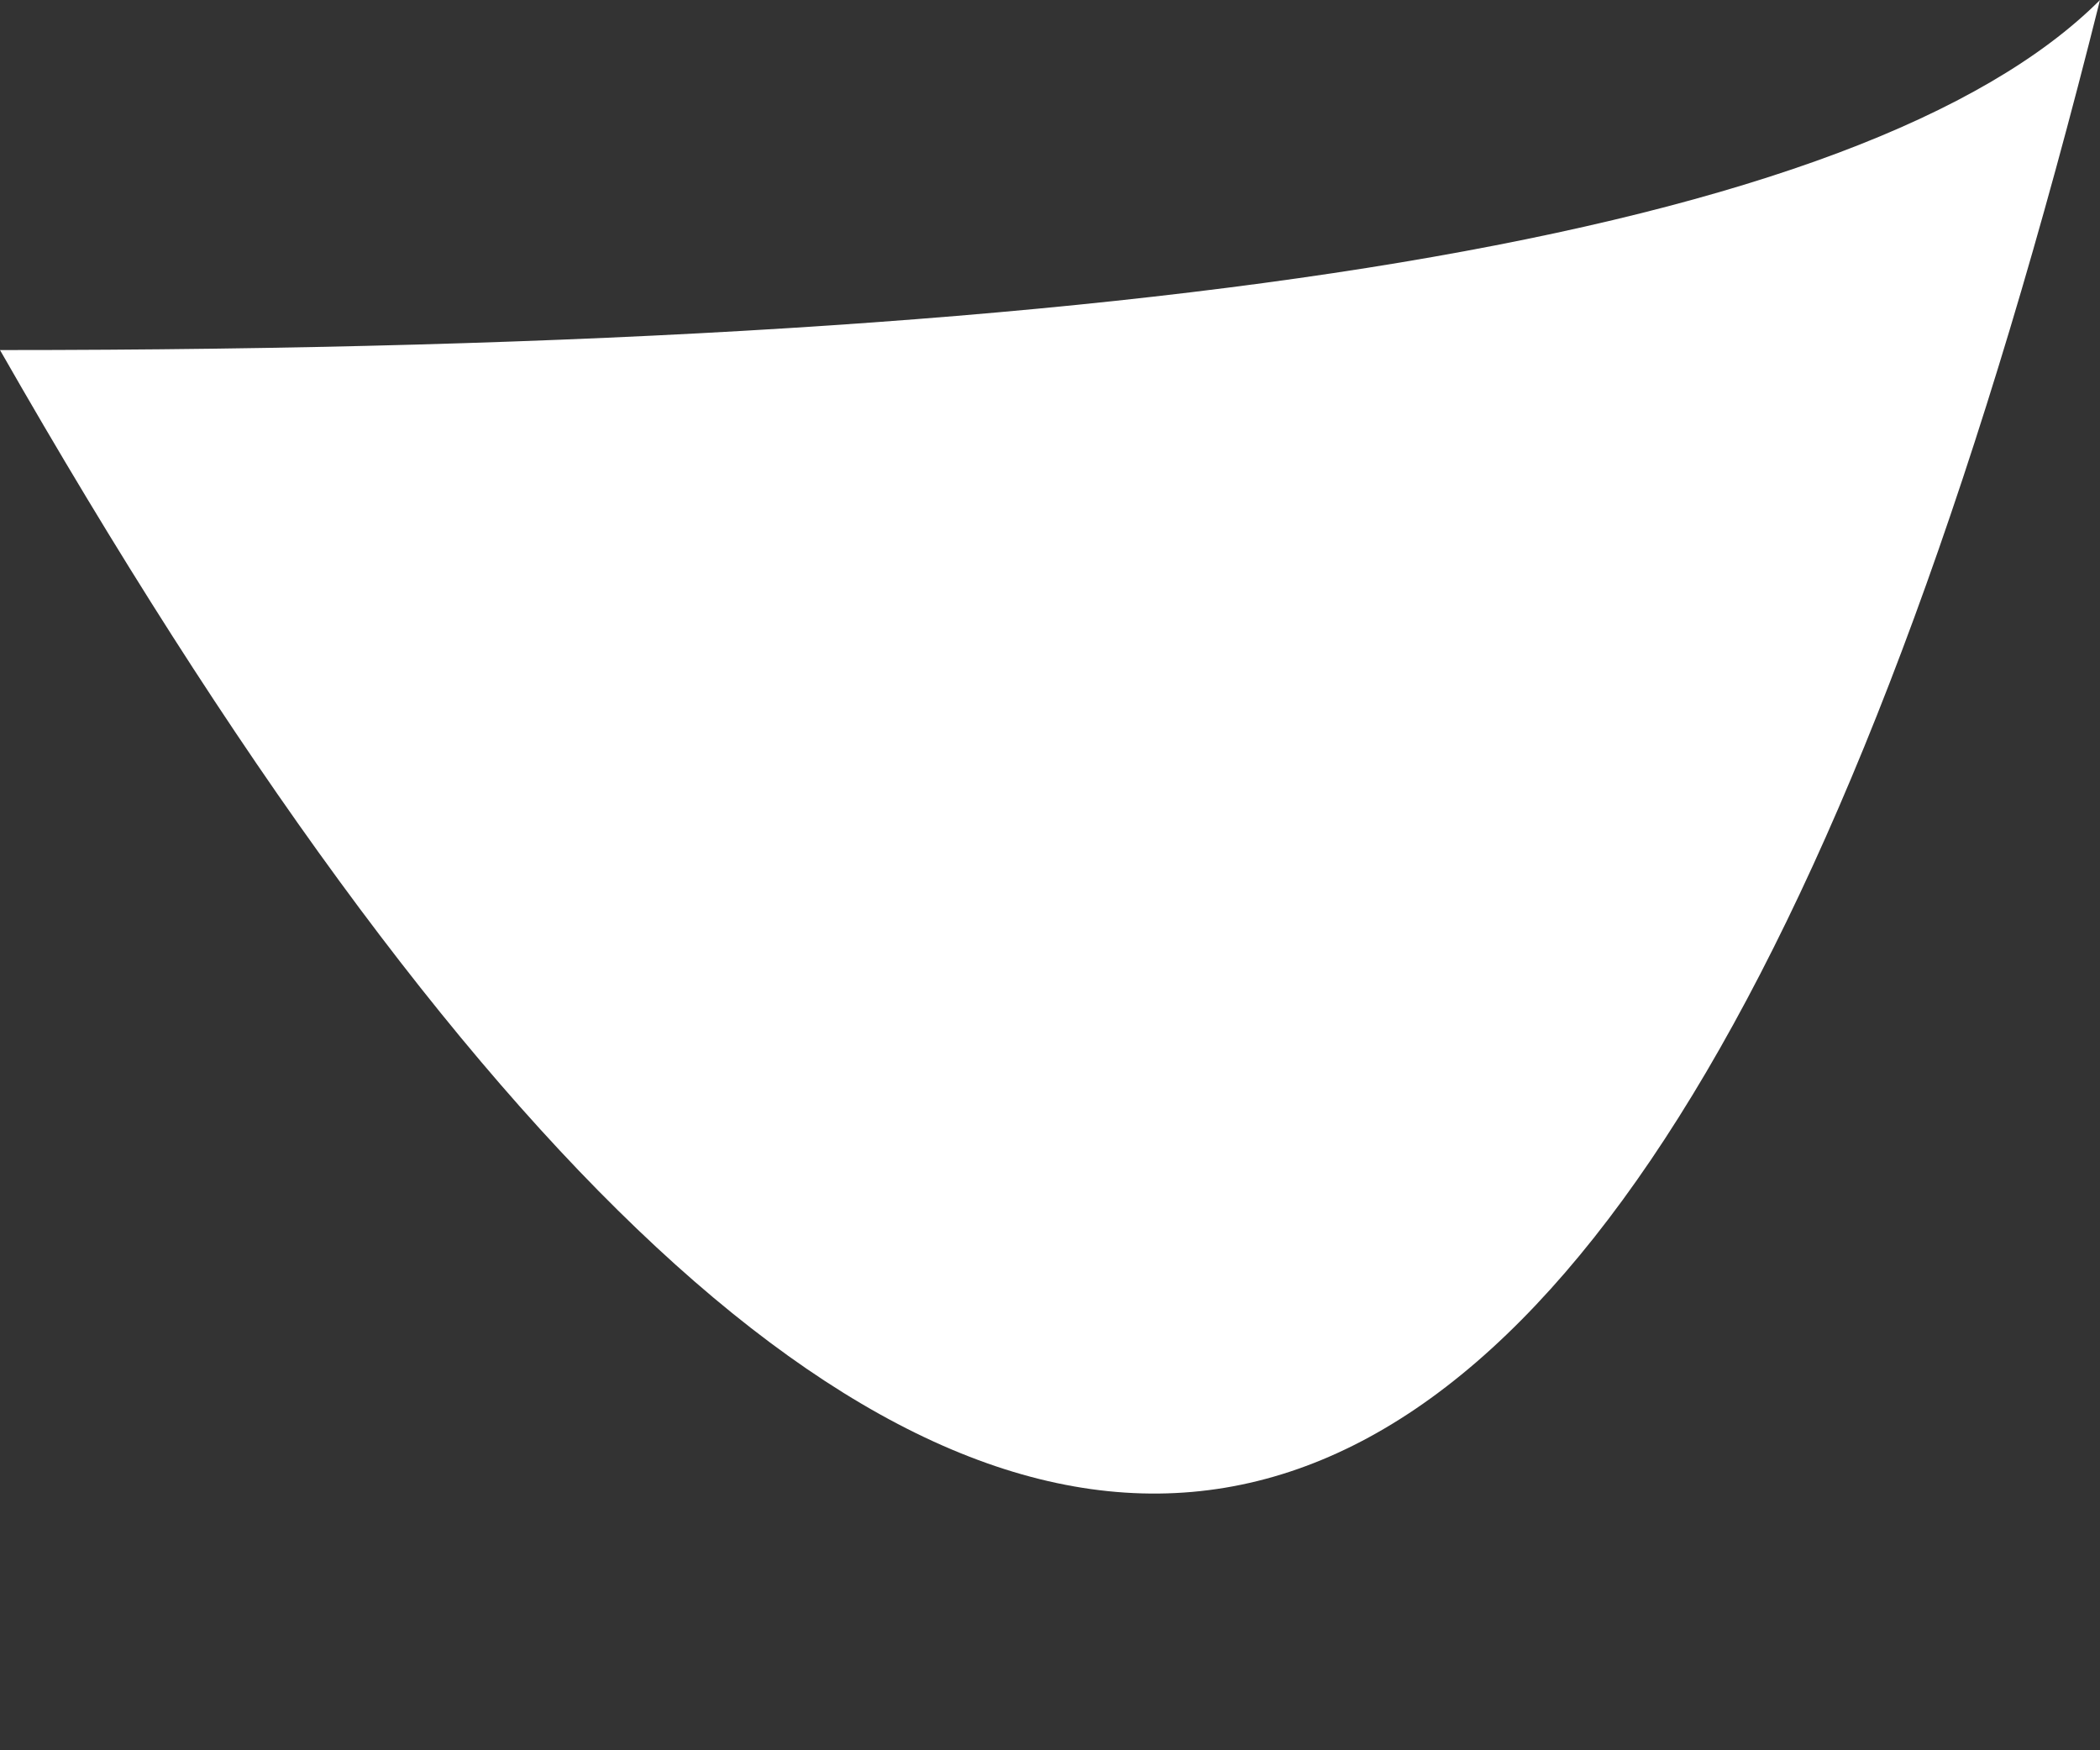 <?xml version="1.0" encoding="UTF-8" standalone="no"?>
<svg xmlns:xlink="http://www.w3.org/1999/xlink" height="0.25px" width="0.3px" xmlns="http://www.w3.org/2000/svg">
  <rect width="100%" height="100%" fill="#333333" stroke="none"/>
  <g transform="matrix(1.0, 0.0, 0.0, 1.0, -11.05, -11.0)">
    <path d="M11.05 11.05 Q11.3 11.05 11.35 11.0 11.25 11.4 11.05 11.05" fill="#ffffff" fill-rule="evenodd" stroke="none"/>
  </g>
</svg>
